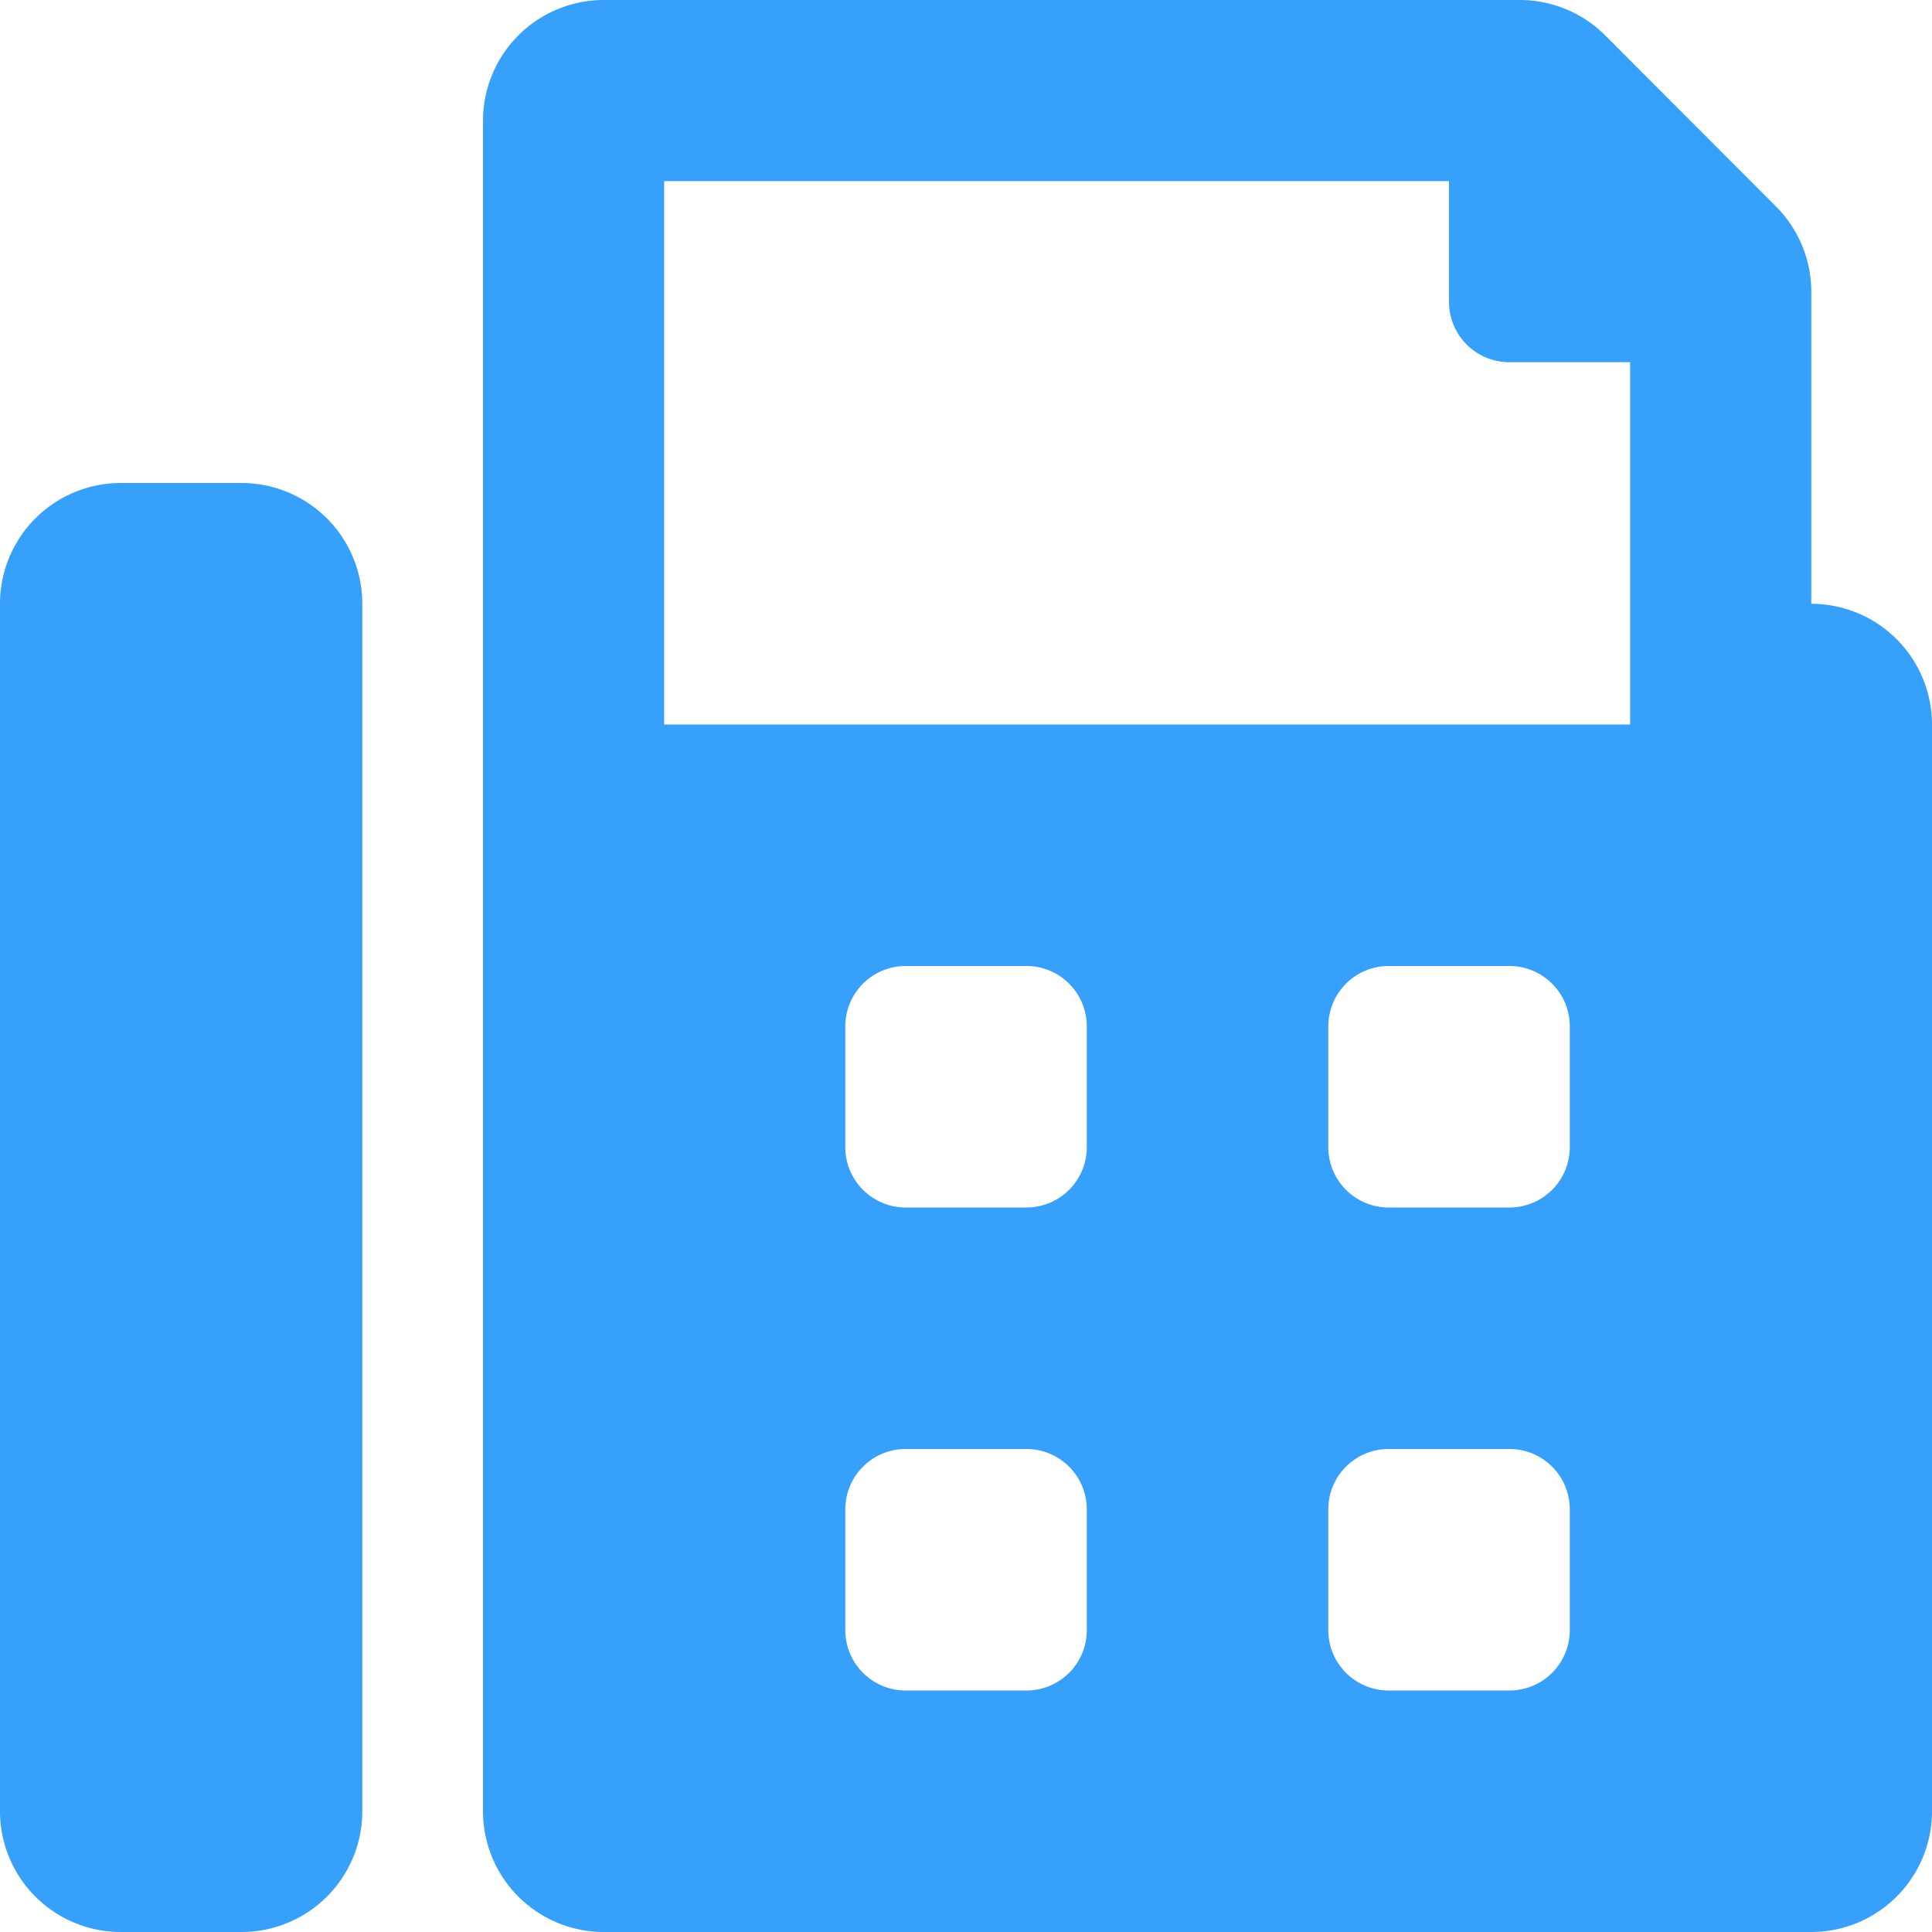 <svg xmlns="http://www.w3.org/2000/svg" width="21" height="21" viewBox="0 0 21 21">
  <path id="Icon_awesome-fax" data-name="Icon awesome-fax" d="M2.625,5.25H1.313A1.313,1.313,0,0,0,0,6.563V19.688A1.313,1.313,0,0,0,1.313,21H2.625a1.313,1.313,0,0,0,1.313-1.312V6.563A1.313,1.313,0,0,0,2.625,5.25ZM19.688,6.563V3.168A1.313,1.313,0,0,0,19.3,2.24L17.447.384A1.313,1.313,0,0,0,16.519,0H6.563A1.313,1.313,0,0,0,5.25,1.313V19.688A1.313,1.313,0,0,0,6.563,21H19.688A1.313,1.313,0,0,0,21,19.688V7.875A1.313,1.313,0,0,0,19.688,6.563ZM11.813,17.719a.656.656,0,0,1-.656.656H9.844a.656.656,0,0,1-.656-.656V16.406a.656.656,0,0,1,.656-.656h1.313a.656.656,0,0,1,.656.656Zm0-5.25a.656.656,0,0,1-.656.656H9.844a.656.656,0,0,1-.656-.656V11.156a.656.656,0,0,1,.656-.656h1.313a.656.656,0,0,1,.656.656Zm5.25,5.25a.656.656,0,0,1-.656.656H15.094a.656.656,0,0,1-.656-.656V16.406a.656.656,0,0,1,.656-.656h1.313a.656.656,0,0,1,.656.656Zm0-5.25a.656.656,0,0,1-.656.656H15.094a.656.656,0,0,1-.656-.656V11.156a.656.656,0,0,1,.656-.656h1.313a.656.656,0,0,1,.656.656Zm.656-4.594H7.219V1.969H15.75V3.281a.656.656,0,0,0,.656.656h1.313Z" fill="#36a0fb"/>
</svg>
